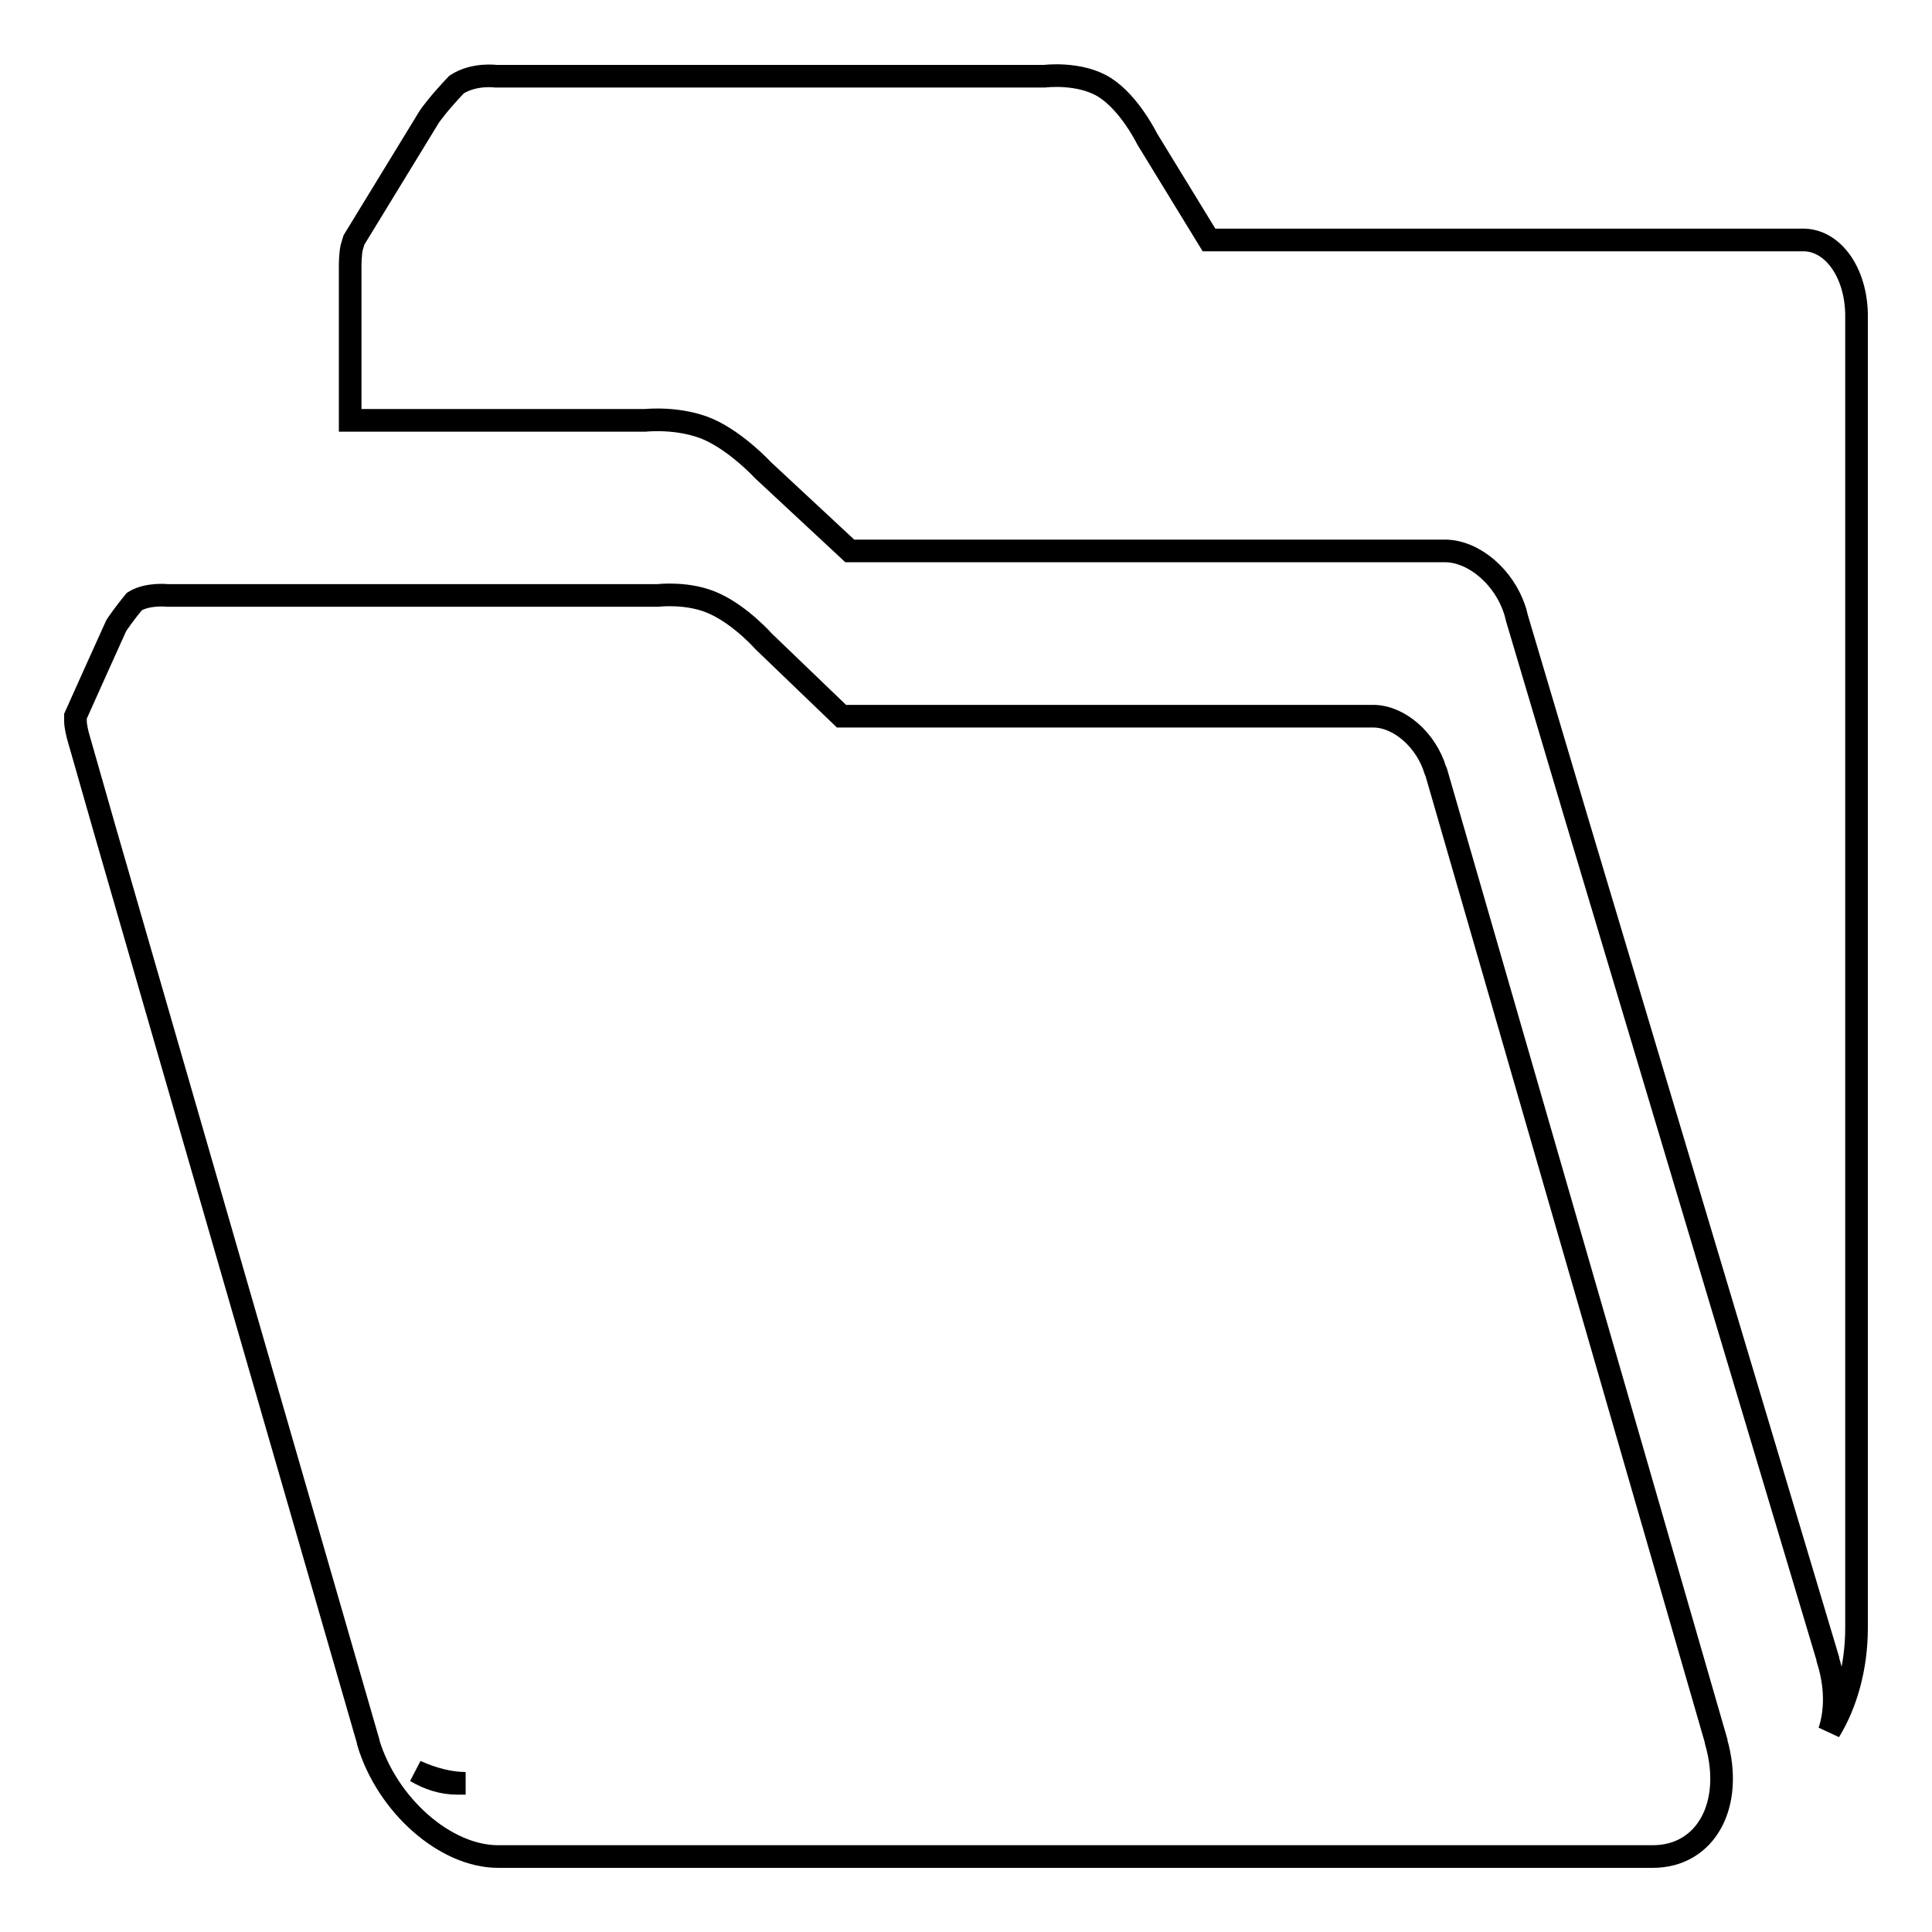 <?xml version="1.0" encoding="utf-8"?>
<!-- Svg Vector Icons : http://www.onlinewebfonts.com/icon -->
<!DOCTYPE svg PUBLIC "-//W3C//DTD SVG 1.1//EN" "http://www.w3.org/Graphics/SVG/1.1/DTD/svg11.dtd">
<svg version="1.1" xmlns="http://www.w3.org/2000/svg" xmlns:xlink="http://www.w3.org/1999/xlink" x="0px" y="0px" viewBox="0 0 256 256" enable-background="new 0 0 256 256" xml:space="preserve">
<g><g><path stroke-width="3" fill-opacity="0" stroke="#000000"  d="M55.1,234.7c1.7,1,3.5,1.6,5.5,1.6l0,0h1.1C59.6,236.3,57.3,235.7,55.1,234.7L55.1,234.7z M246,41.6c-0.1-5.4-3-9.6-6.8-9.8l-0.1,0h-1.3h-0.8h-76.8L152,18.4c0,0-2.3-4.7-5.6-6.8s-8-1.5-8-1.5H65.7c0,0-2.9-0.4-5.2,1.1c-2.1,2.2-3.4,3.9-3.7,4.4c-0.3,0.5-9.9,16.2-9.9,16.2l-0.3,1c-0.2,0.9-0.2,2.4-0.2,2.4v17l0,0v3.5h39.1c0,0,4.5-0.5,8.4,1.2c3.8,1.7,7.2,5.4,7.2,5.4l11.5,10.7h76.8h0.8h1.3h0.1c3.8,0.1,7.7,3.5,9.1,7.8l0.1,0.3l0.2,0.8l7.9,26.6l0,0l33.3,111.3c0,0,0,0,0,0.1c1.1,3.5,1.1,6.8,0.2,9.5c2.2-3.6,3.6-8.4,3.6-13.7c0,0,0-0.1,0-0.1l0,0V76.2l0,0V41.9L246,41.6L246,41.6L246,41.6z M190.2,102.1c-1.2-4-4.7-7.1-8.1-7.2H182h-1.1h-0.7h-68.7L101.2,85c0,0-3-3.4-6.5-5c-3.4-1.6-7.5-1.1-7.5-1.1h-65c0,0-2.6-0.3-4.4,0.8c-1.4,1.7-2.2,2.9-2.4,3.2c-0.2,0.4-5.4,12-5.4,12L10,95.6c0,0.6,0.3,1.8,0.3,1.8l3.6,12.6l0,0l34.9,120.8c0,0,0,0,0,0.1C51.3,239.2,59,246,66,246l0,0h153c0,0,0,0,0,0c7,0,10.8-6.8,8.4-15.2c0,0,0,0,0-0.1l0,0l-37.1-128.4L190.2,102.1L190.2,102.1z"/></g></g>
</svg>